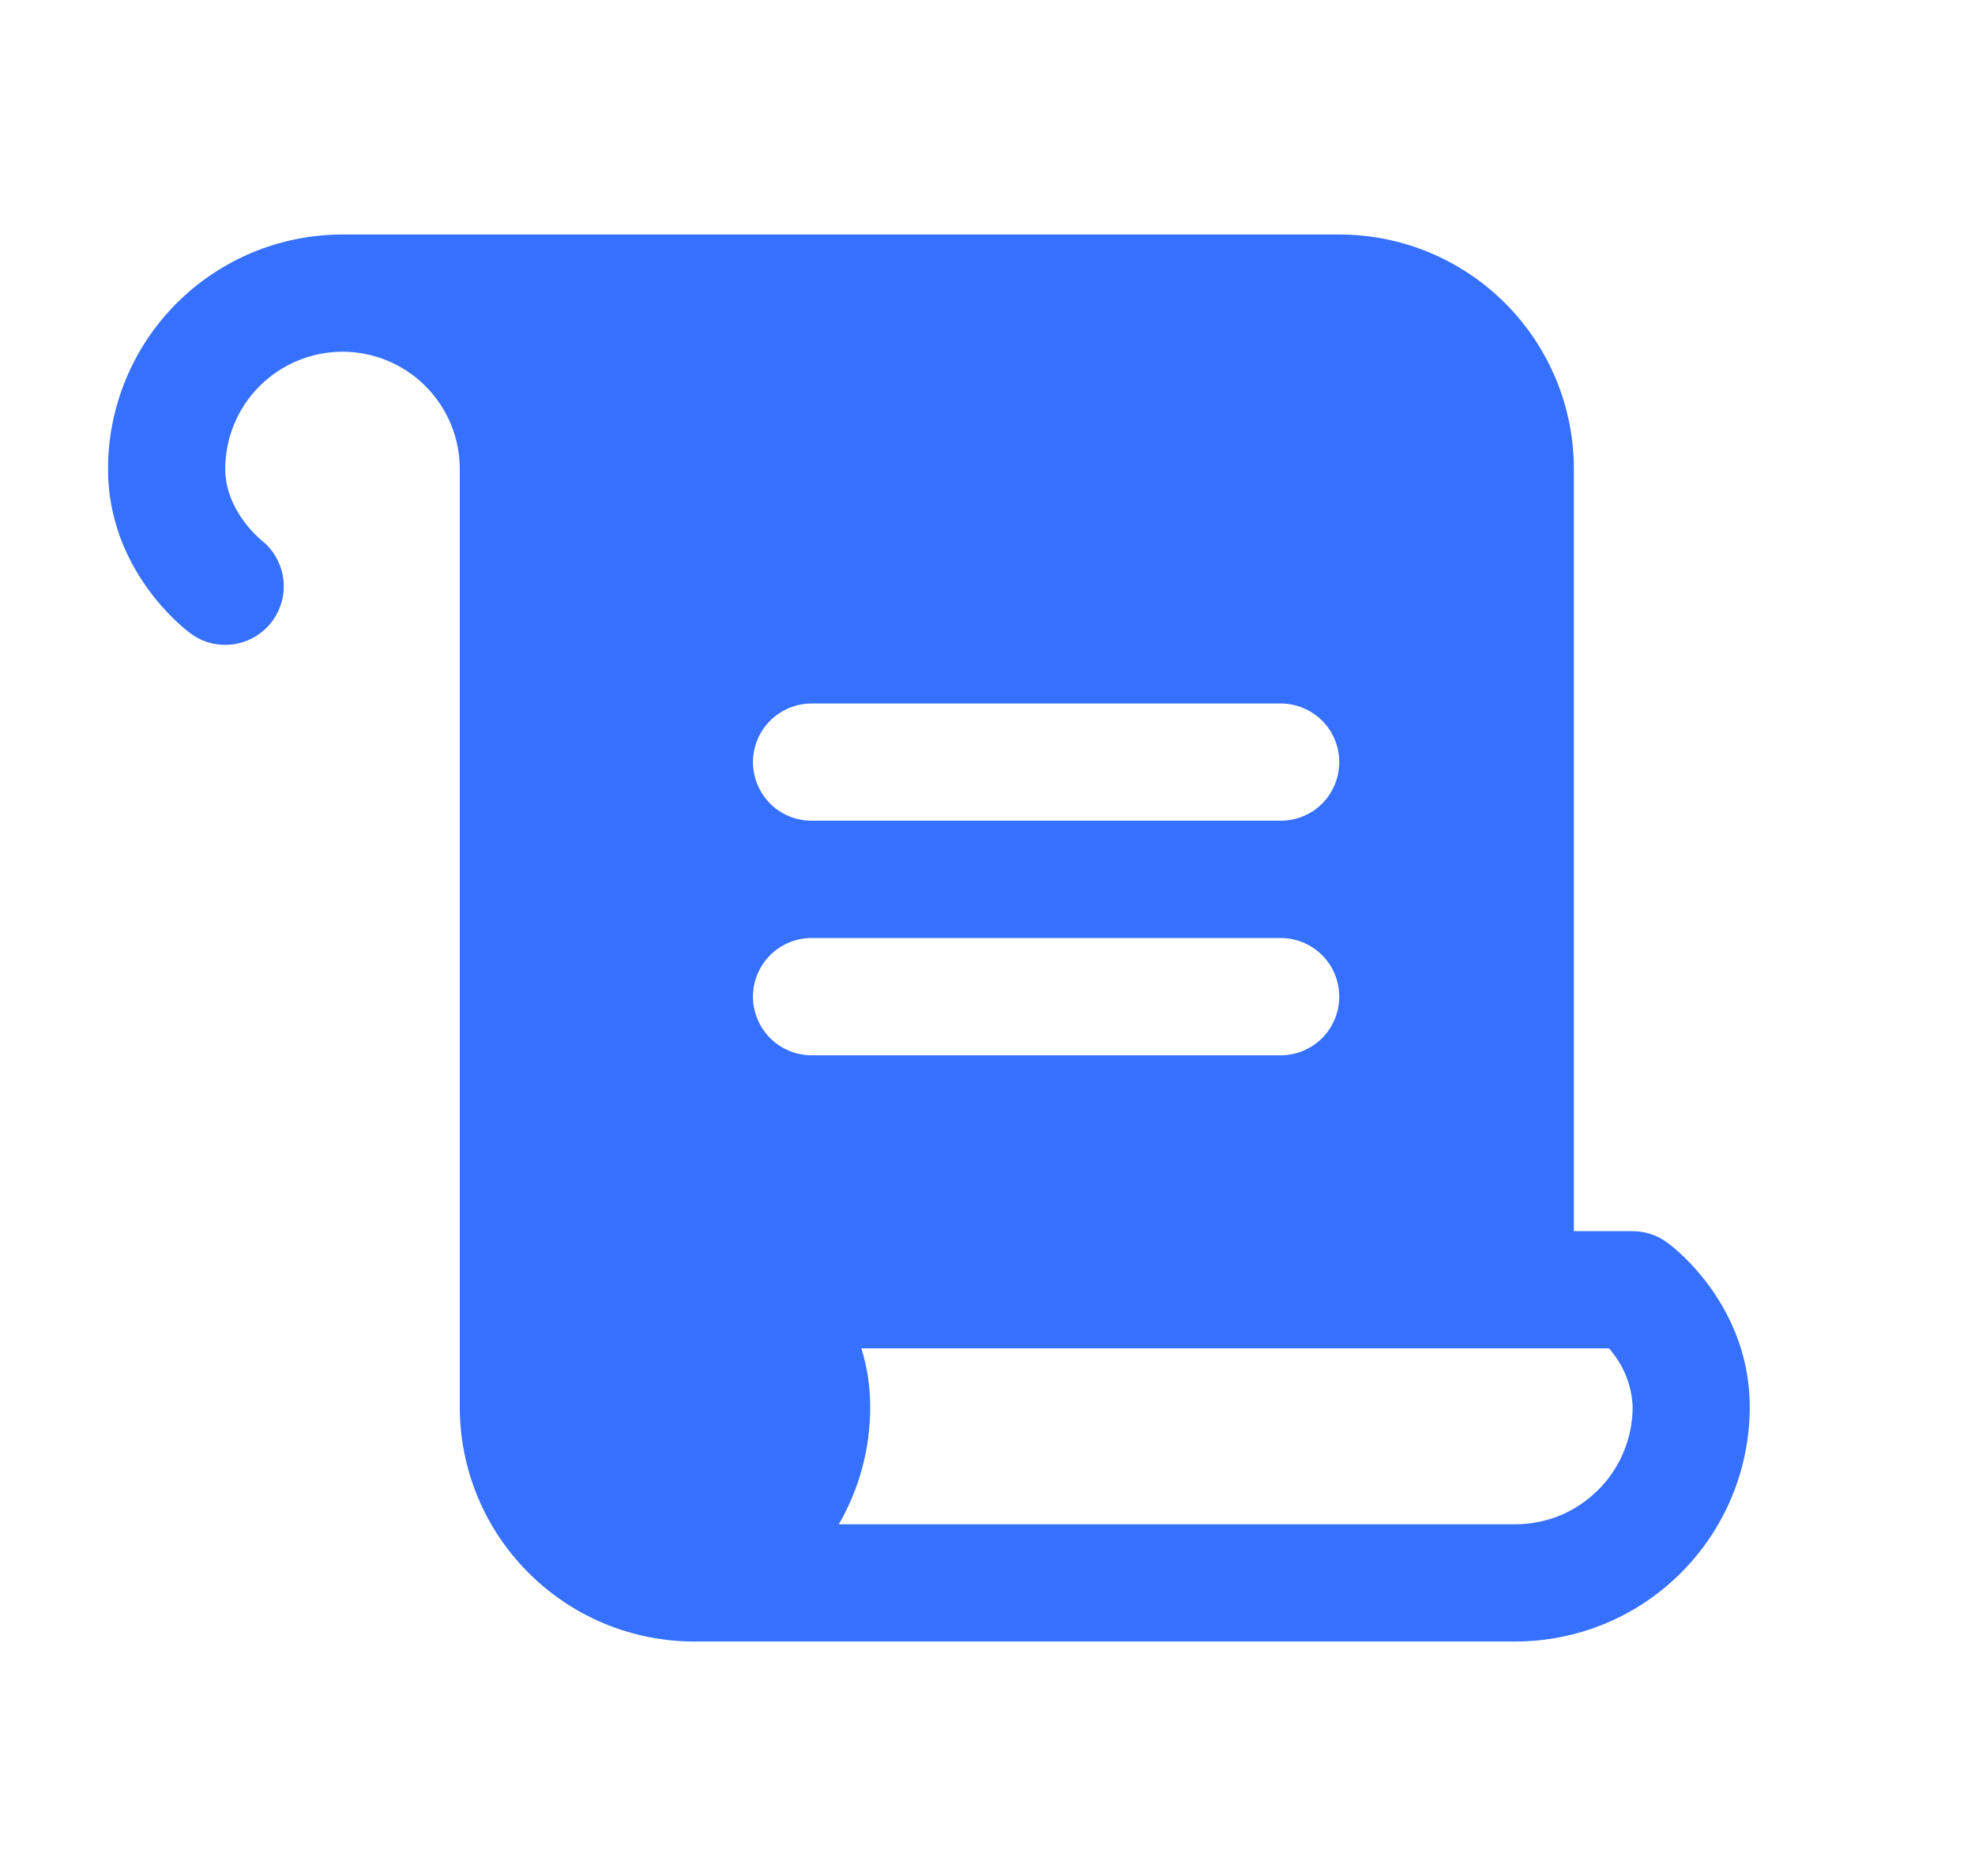 <svg xmlns="http://www.w3.org/2000/svg" width="20" height="19" viewBox="0 0 20 19" fill="none">
  <path d="M16.887 12.588C16.785 12.51 16.66 12.469 16.531 12.469H15.938V4.75C15.938 4.12 15.687 3.516 15.242 3.071C14.796 2.625 14.192 2.375 13.562 2.375H3.469C2.839 2.375 2.235 2.625 1.789 3.071C1.344 3.516 1.094 4.12 1.094 4.75C1.094 5.76 1.84 6.349 1.925 6.412C2.027 6.49 2.153 6.532 2.281 6.531C2.405 6.531 2.526 6.492 2.626 6.42C2.727 6.348 2.802 6.246 2.842 6.129C2.882 6.011 2.884 5.885 2.848 5.766C2.812 5.648 2.741 5.543 2.643 5.468C2.64 5.464 2.281 5.176 2.281 4.75C2.281 4.435 2.406 4.133 2.629 3.91C2.852 3.688 3.154 3.562 3.469 3.562C3.784 3.562 4.086 3.688 4.308 3.91C4.531 4.133 4.656 4.435 4.656 4.75V14.25C4.656 14.88 4.906 15.484 5.352 15.929C5.797 16.375 6.401 16.625 7.031 16.625H15.344C15.974 16.625 16.578 16.375 17.023 15.929C17.468 15.484 17.719 14.88 17.719 14.25C17.719 13.24 16.977 12.651 16.887 12.588ZM8.219 7.125H12.969C13.126 7.125 13.277 7.188 13.389 7.299C13.5 7.41 13.562 7.561 13.562 7.719C13.562 7.876 13.5 8.027 13.389 8.139C13.277 8.25 13.126 8.312 12.969 8.312H8.219C8.061 8.312 7.91 8.25 7.799 8.139C7.688 8.027 7.625 7.876 7.625 7.719C7.625 7.561 7.688 7.41 7.799 7.299C7.91 7.188 8.061 7.125 8.219 7.125ZM7.625 10.094C7.625 9.936 7.688 9.785 7.799 9.674C7.91 9.563 8.061 9.5 8.219 9.5H12.969C13.126 9.5 13.277 9.563 13.389 9.674C13.5 9.785 13.562 9.936 13.562 10.094C13.562 10.251 13.5 10.402 13.389 10.514C13.277 10.625 13.126 10.688 12.969 10.688H8.219C8.061 10.688 7.91 10.625 7.799 10.514C7.688 10.402 7.625 10.251 7.625 10.094ZM15.344 15.438H8.494C8.703 15.077 8.813 14.667 8.812 14.25C8.813 14.049 8.782 13.848 8.723 13.656H16.293C16.44 13.82 16.525 14.03 16.533 14.25C16.533 14.406 16.502 14.561 16.442 14.705C16.382 14.849 16.295 14.98 16.184 15.09C16.074 15.2 15.943 15.288 15.799 15.348C15.654 15.407 15.5 15.438 15.344 15.438Z" fill="#3570FF"/>
</svg>
